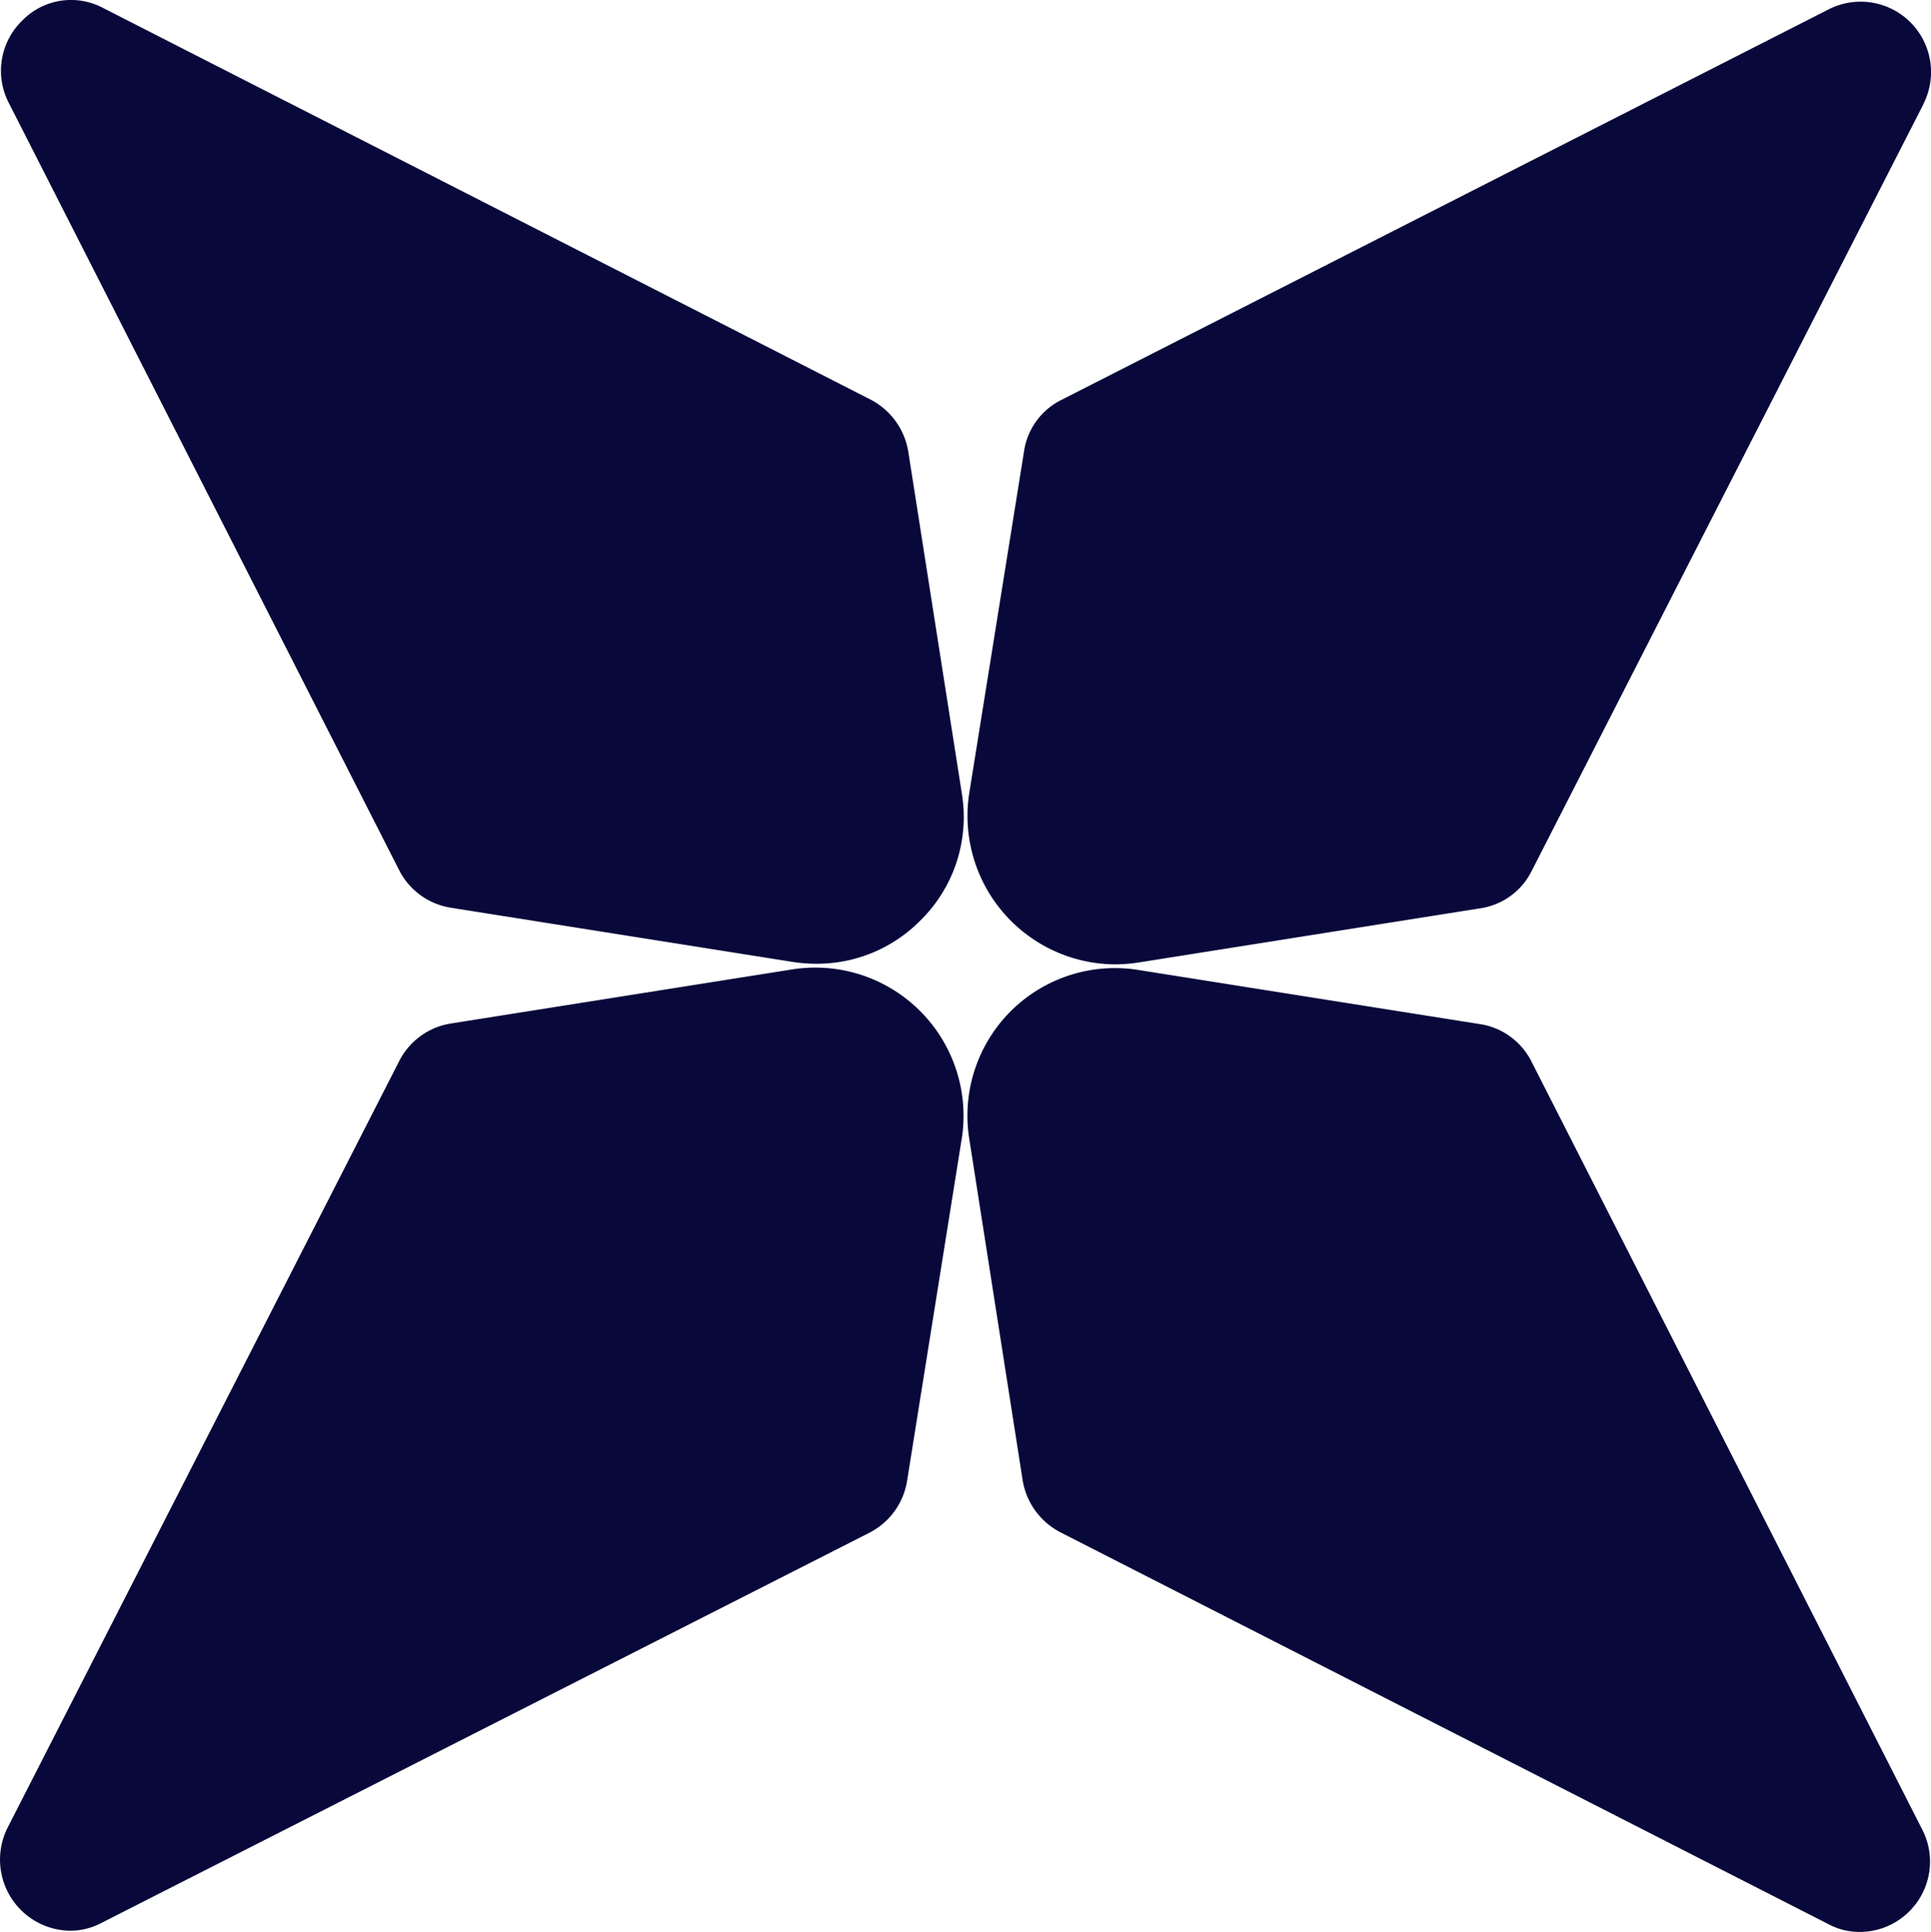 <?xml version="1.0" encoding="UTF-8"?>
<svg xmlns="http://www.w3.org/2000/svg" width="119.458" height="119.5" viewBox="0 0 119.458 119.5">
  <g id="logo_NW_gold" transform="translate(-21.911 -24.811)">
    <g id="_Group_" data-name="&lt;Group&gt;" transform="translate(81.759 84.693)">
      <path id="Path_16" data-name="Path 16" d="M126.984,129.992a4.319,4.319,0,0,1-3.041,1.27,4.064,4.064,0,0,1-2-.5L74.487,106.553a4.433,4.433,0,0,1-2.348-3.2l-3.31-21.166A9.127,9.127,0,0,1,79.3,71.761l21.129,3.349a4.293,4.293,0,0,1,3.2,2.348l24.166,47.492A4.329,4.329,0,0,1,126.984,129.992Z" transform="translate(-68.718 -71.644)" fill="#08093a"></path>
    </g>
    <g id="_Group_2" data-name="&lt;Group&gt;" transform="translate(81.762 24.918)">
      <path id="Path_17" data-name="Path 17" d="M127.868,31.213,103.622,78.666a4.246,4.246,0,0,1-3.2,2.309L79.3,84.324a9.735,9.735,0,0,1-1.463.115,9.184,9.184,0,0,1-9.007-10.584l3.387-21.129a4.246,4.246,0,0,1,2.309-3.2l47.487-24.168a4.355,4.355,0,0,1,5.85,5.85Z" transform="translate(-68.721 -24.894)" fill="#08093a"></path>
    </g>
    <g id="_Group_3" data-name="&lt;Group&gt;" transform="translate(21.971 24.81)">
      <path id="Path_18" data-name="Path 18" d="M78.816,81.769a8.992,8.992,0,0,1-6.428,2.656,9.733,9.733,0,0,1-1.463-.115L49.8,80.961a4.347,4.347,0,0,1-3.2-2.309L22.434,31.158a4.319,4.319,0,0,1,.808-5.042,4.219,4.219,0,0,1,5.042-.808L75.737,49.518a4.433,4.433,0,0,1,2.347,3.2L81.4,73.881A8.971,8.971,0,0,1,78.816,81.769Z" transform="translate(-21.959 -24.81)" fill="#08093a"></path>
    </g>
    <g id="_Group_4" data-name="&lt;Group&gt;" transform="translate(21.912 84.663)">
      <path id="Path_19" data-name="Path 19" d="M81.408,82.2l-3.381,21.168a4.384,4.384,0,0,1-2.309,3.2l-47.5,24.13a4.169,4.169,0,0,1-2,.5,4.4,4.4,0,0,1-3.849-6.351L46.616,77.387a4.347,4.347,0,0,1,3.2-2.309L70.941,71.73A9.173,9.173,0,0,1,81.411,82.2Z" transform="translate(-21.912 -71.622)" fill="#08093a"></path>
    </g>
  </g>
</svg>
